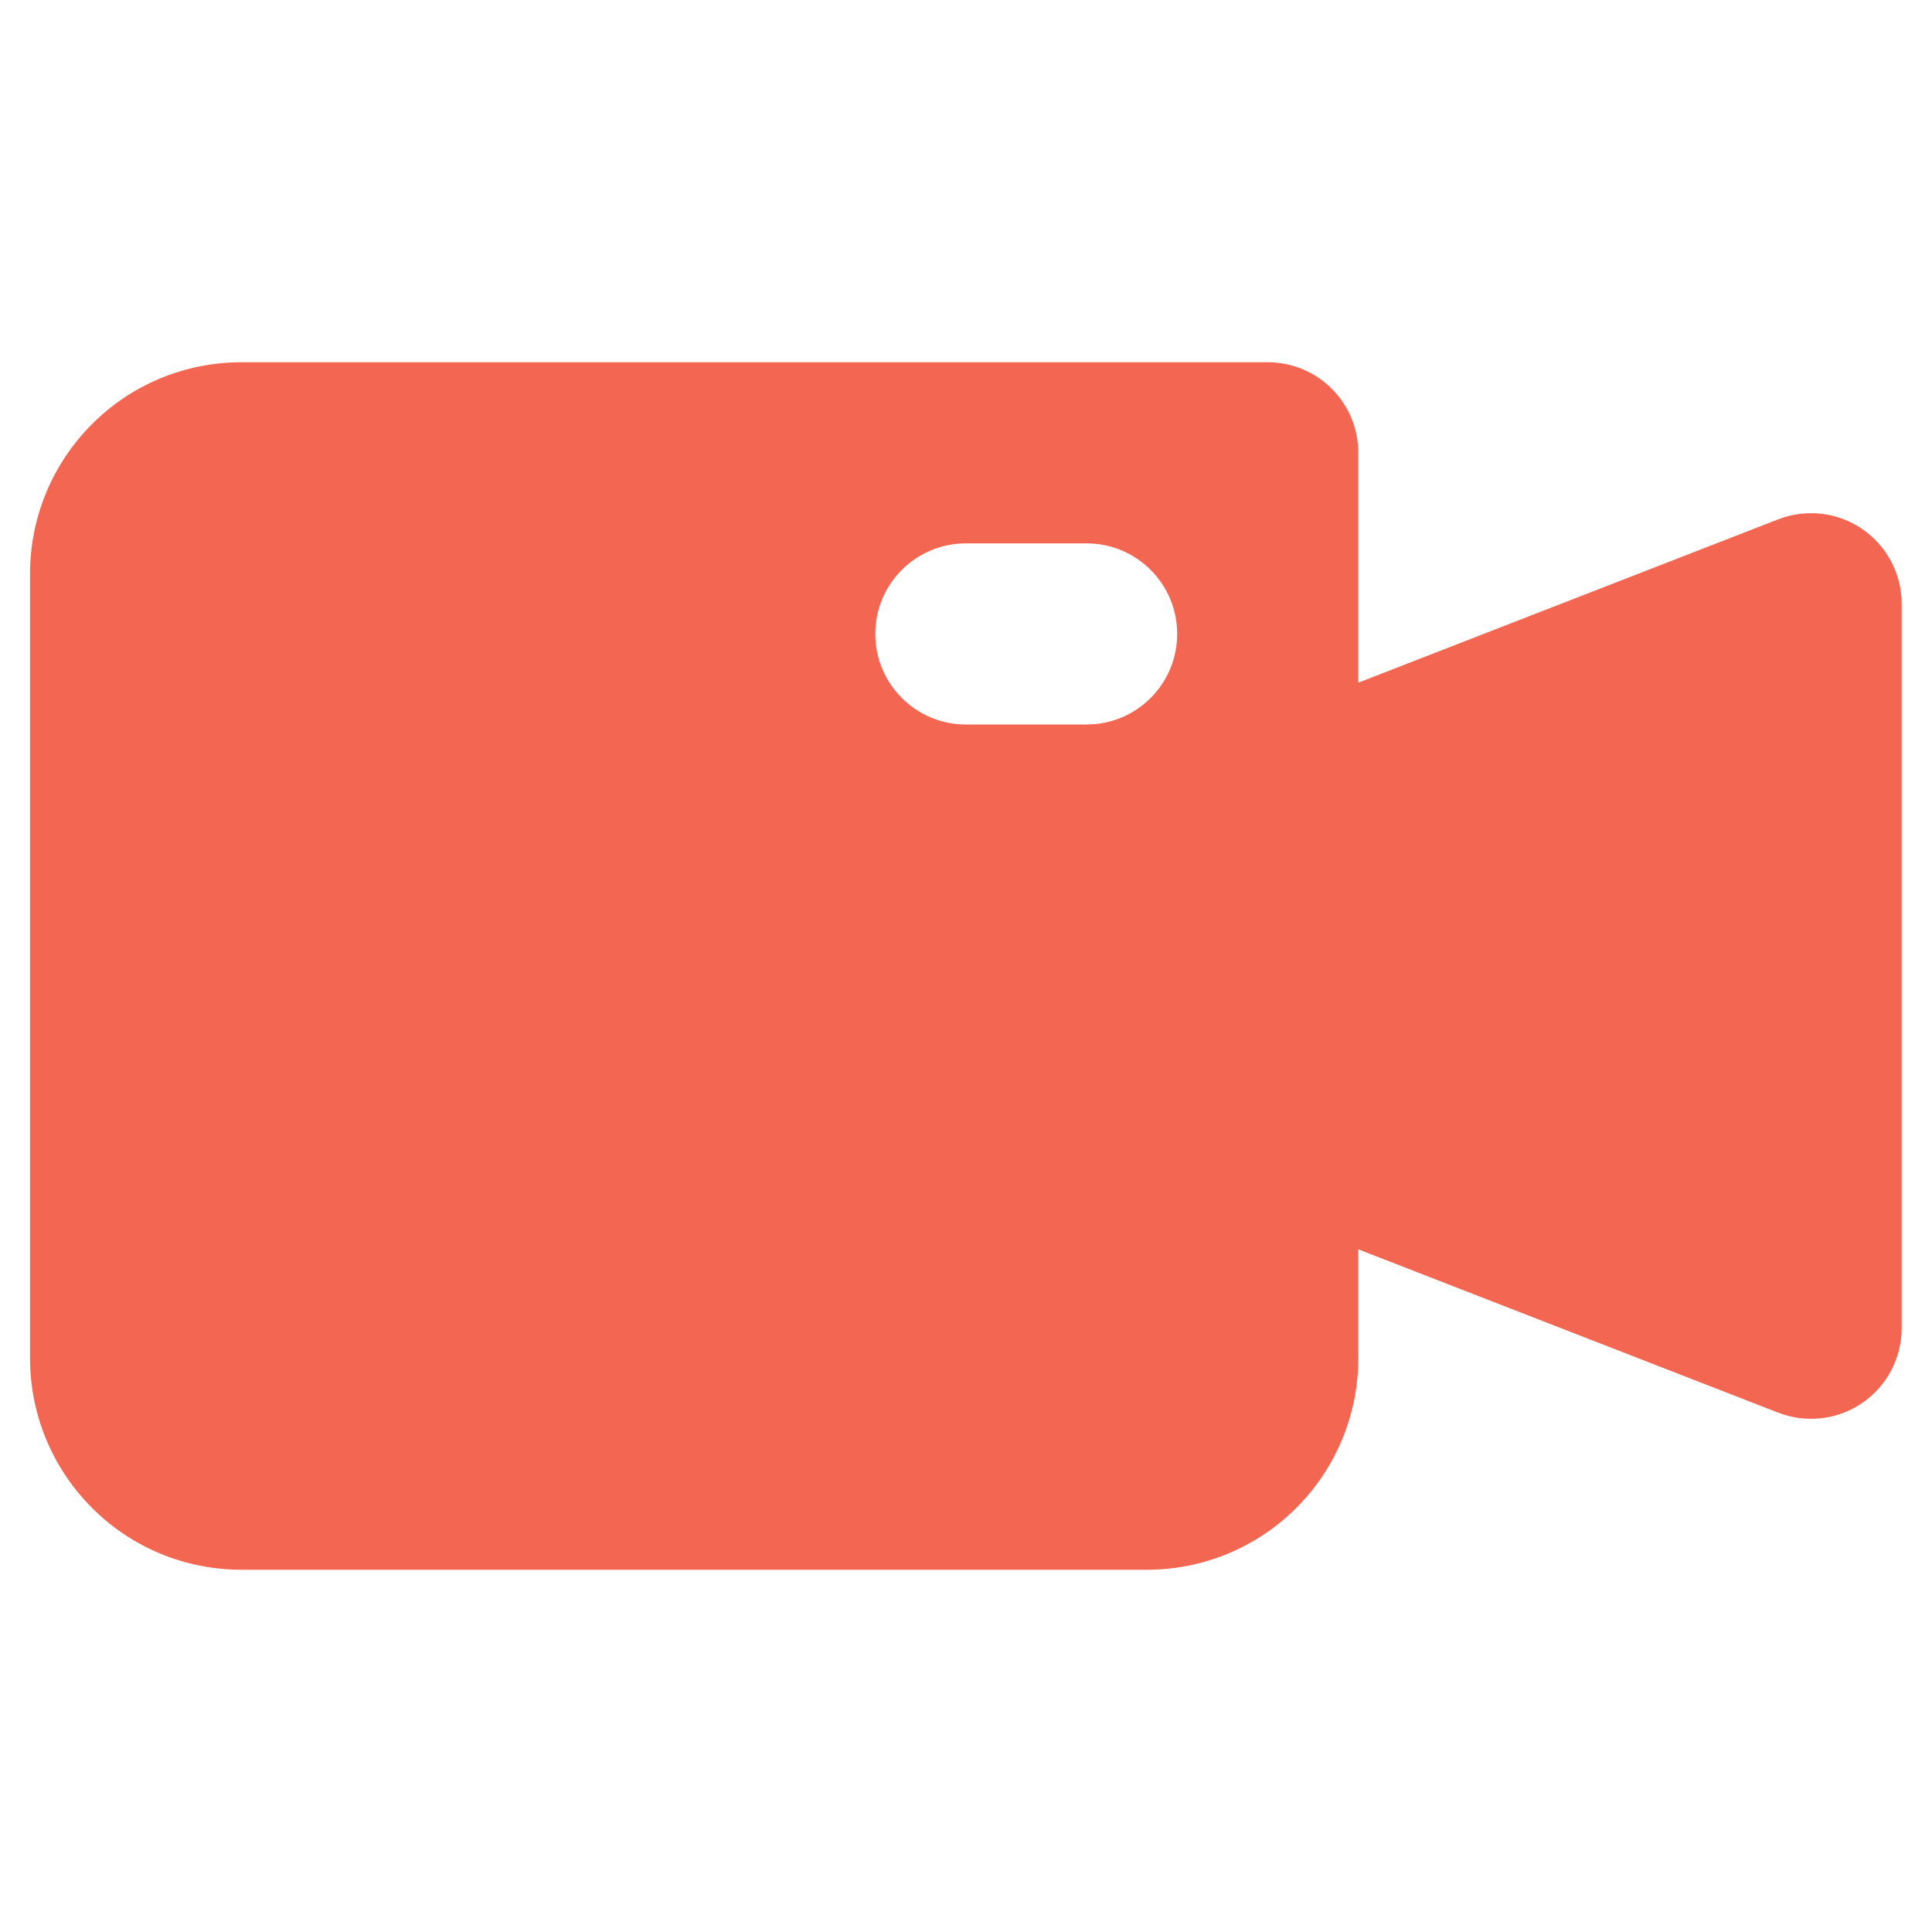 <svg width="20" height="20" viewBox="0 0 20 20" fill="none" xmlns="http://www.w3.org/2000/svg">
<path fill-rule="evenodd" clip-rule="evenodd" d="M14.061 7.067V4.688C14.061 4.17 13.642 3.75 13.123 3.75H2.499C1.917 3.75 1.361 3.98 0.952 4.391C0.542 4.801 0.311 5.357 0.311 5.938V14.062C0.311 14.643 0.542 15.199 0.952 15.609C1.361 16.02 1.917 16.25 2.499 16.25H11.873C12.455 16.25 13.011 16.019 13.42 15.609C13.83 15.199 14.061 14.643 14.061 14.062V12.933L18.408 14.624C18.698 14.736 19.023 14.698 19.277 14.524C19.533 14.349 19.686 14.059 19.686 13.75V6.25C19.686 5.941 19.533 5.651 19.277 5.476C19.023 5.302 18.698 5.264 18.408 5.376L14.061 7.067ZM11.248 5.625H9.999C9.48 5.625 9.061 6.045 9.061 6.562C9.061 7.08 9.48 7.5 9.999 7.5H11.248C11.767 7.5 12.186 7.08 12.186 6.562C12.186 6.045 11.767 5.625 11.248 5.625Z" fill="#F36652"/>
</svg>

